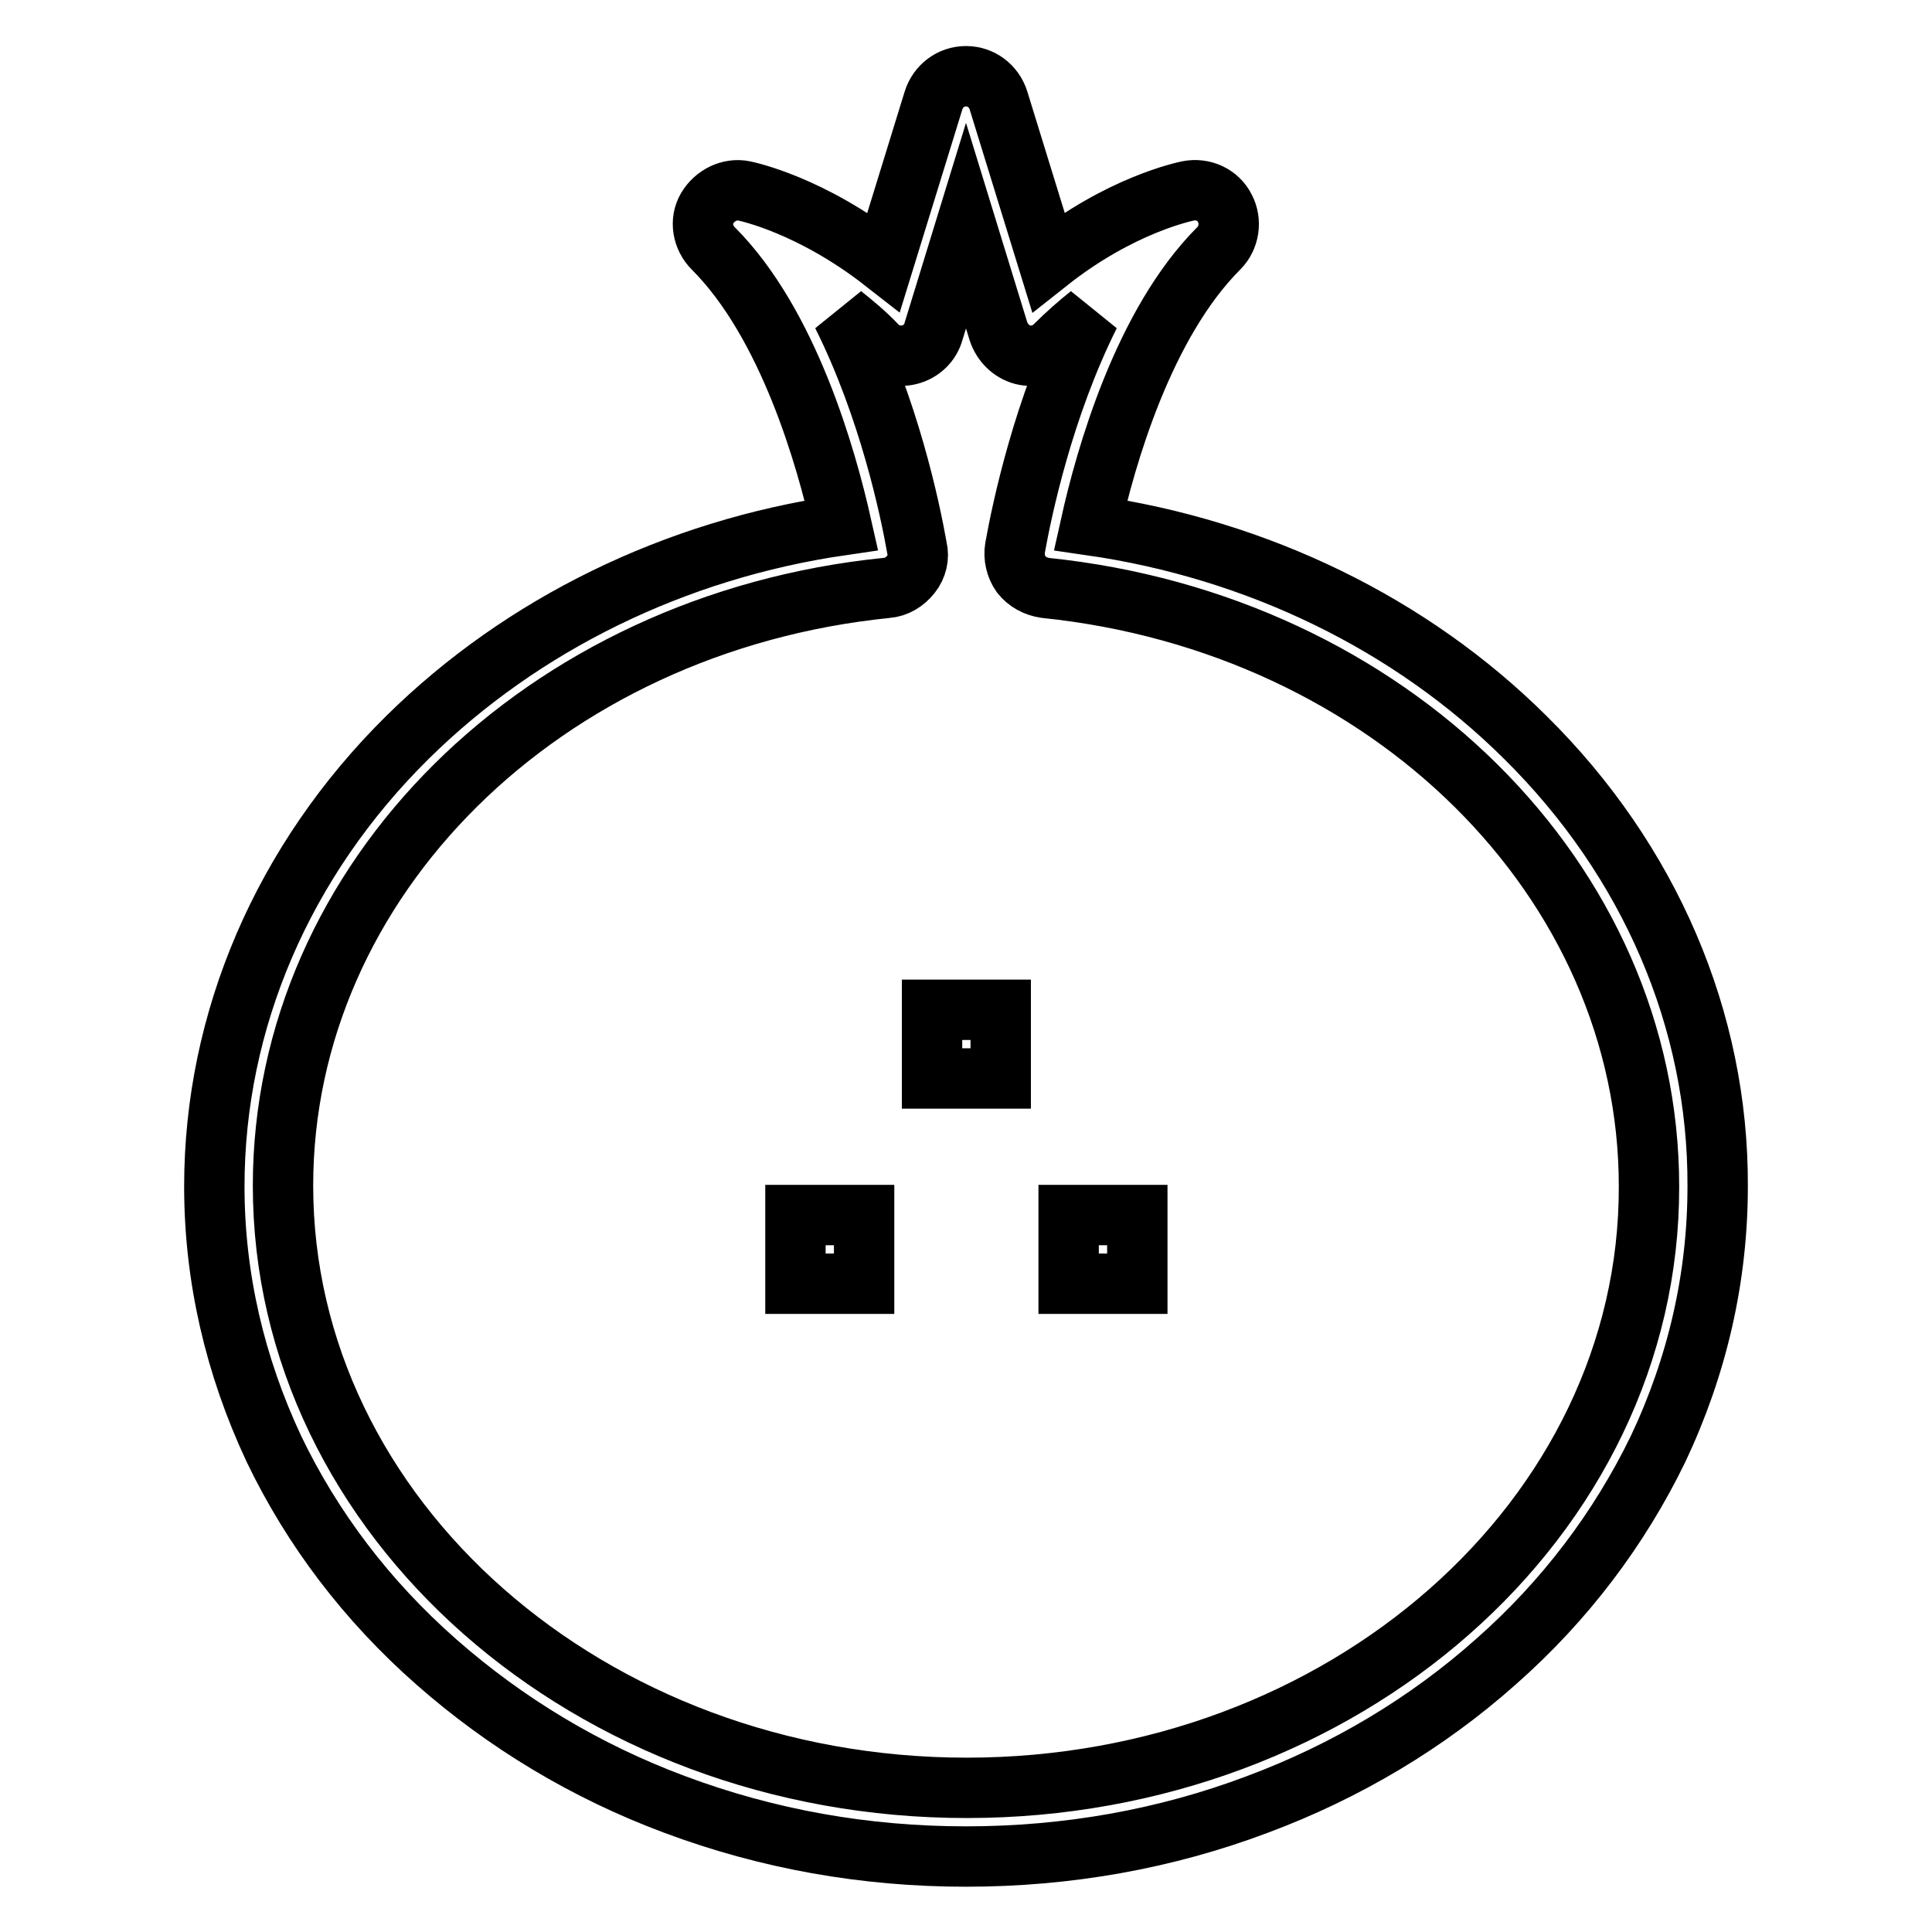 <?xml version="1.0" encoding="utf-8"?>
<!-- Svg Vector Icons : http://www.onlinewebfonts.com/icon -->
<!DOCTYPE svg PUBLIC "-//W3C//DTD SVG 1.1//EN" "http://www.w3.org/Graphics/SVG/1.1/DTD/svg11.dtd">
<svg version="1.1" xmlns="http://www.w3.org/2000/svg" xmlns:xlink="http://www.w3.org/1999/xlink" x="0px" y="0px" viewBox="0 0 256 256" enable-background="new 0 0 256 256" xml:space="preserve">
<g> <path stroke-width="8" fill-opacity="0" stroke="#000000"  d="M202.1,97.7c-15.1-15-35.4-24.9-57.6-28.1c2-9,7-26.7,17-36.7c1.4-1.4,1.7-3.6,0.8-5.3 c-0.9-1.8-2.9-2.7-4.9-2.3c-0.4,0.1-8.9,1.8-18.5,9.4l-6.6-21.4c-0.6-1.9-2.3-3.2-4.3-3.2c-2,0-3.7,1.3-4.3,3.2l-6.6,21.4 c-9.6-7.5-18-9.3-18.5-9.4c-1.9-0.4-3.9,0.6-4.9,2.3c-1,1.7-0.6,3.9,0.8,5.3c10,10,15,27.8,17,36.7C89.5,72.8,69.2,82.7,54,97.7 c-16.5,16.3-25.6,37.5-25.6,59.5c0,12,2.7,23.7,7.9,34.8c5.1,10.6,12.3,20.1,21.5,28.2c9.2,8.1,19.8,14.5,31.6,18.9 c12.3,4.6,25.2,6.9,38.6,6.9c13.4,0,26.4-2.3,38.6-6.9c11.8-4.4,22.5-10.8,31.6-18.9c9.2-8.1,16.4-17.7,21.5-28.2 c5.2-11,7.9-22.7,7.9-34.8C227.7,135.2,218.6,114,202.1,97.7z M128.1,236.9c-50,0-90.6-35.8-90.6-79.8c0-40.5,34.4-74.6,80-79.2 c1.3-0.1,2.4-0.8,3.2-1.8c0.8-1,1.1-2.3,0.8-3.5c-0.9-5.1-3.7-18.5-9.9-30.9c1.5,1.2,3.1,2.5,4.6,4.1c1.1,1.1,2.7,1.6,4.3,1.2 c1.6-0.4,2.8-1.6,3.2-3.1l4.3-14l4.3,14c0.5,1.5,1.7,2.7,3.2,3.1c1.6,0.4,3.2-0.1,4.3-1.2c1.6-1.6,3.1-2.9,4.6-4.1 c-6.2,12.4-9,25.9-9.9,30.9c-0.2,1.2,0.1,2.5,0.8,3.5c0.8,1,1.9,1.6,3.2,1.8c45.6,4.7,80,38.8,80,79.3 C218.6,201.2,178,236.9,128.1,236.9L128.1,236.9z M141.6,161h9.1v9.1h-9.1V161z M123.5,133.8h9.1v9.1h-9.1V133.8z M105.4,161h9.1 v9.1h-9.1V161z"/></g>
</svg>